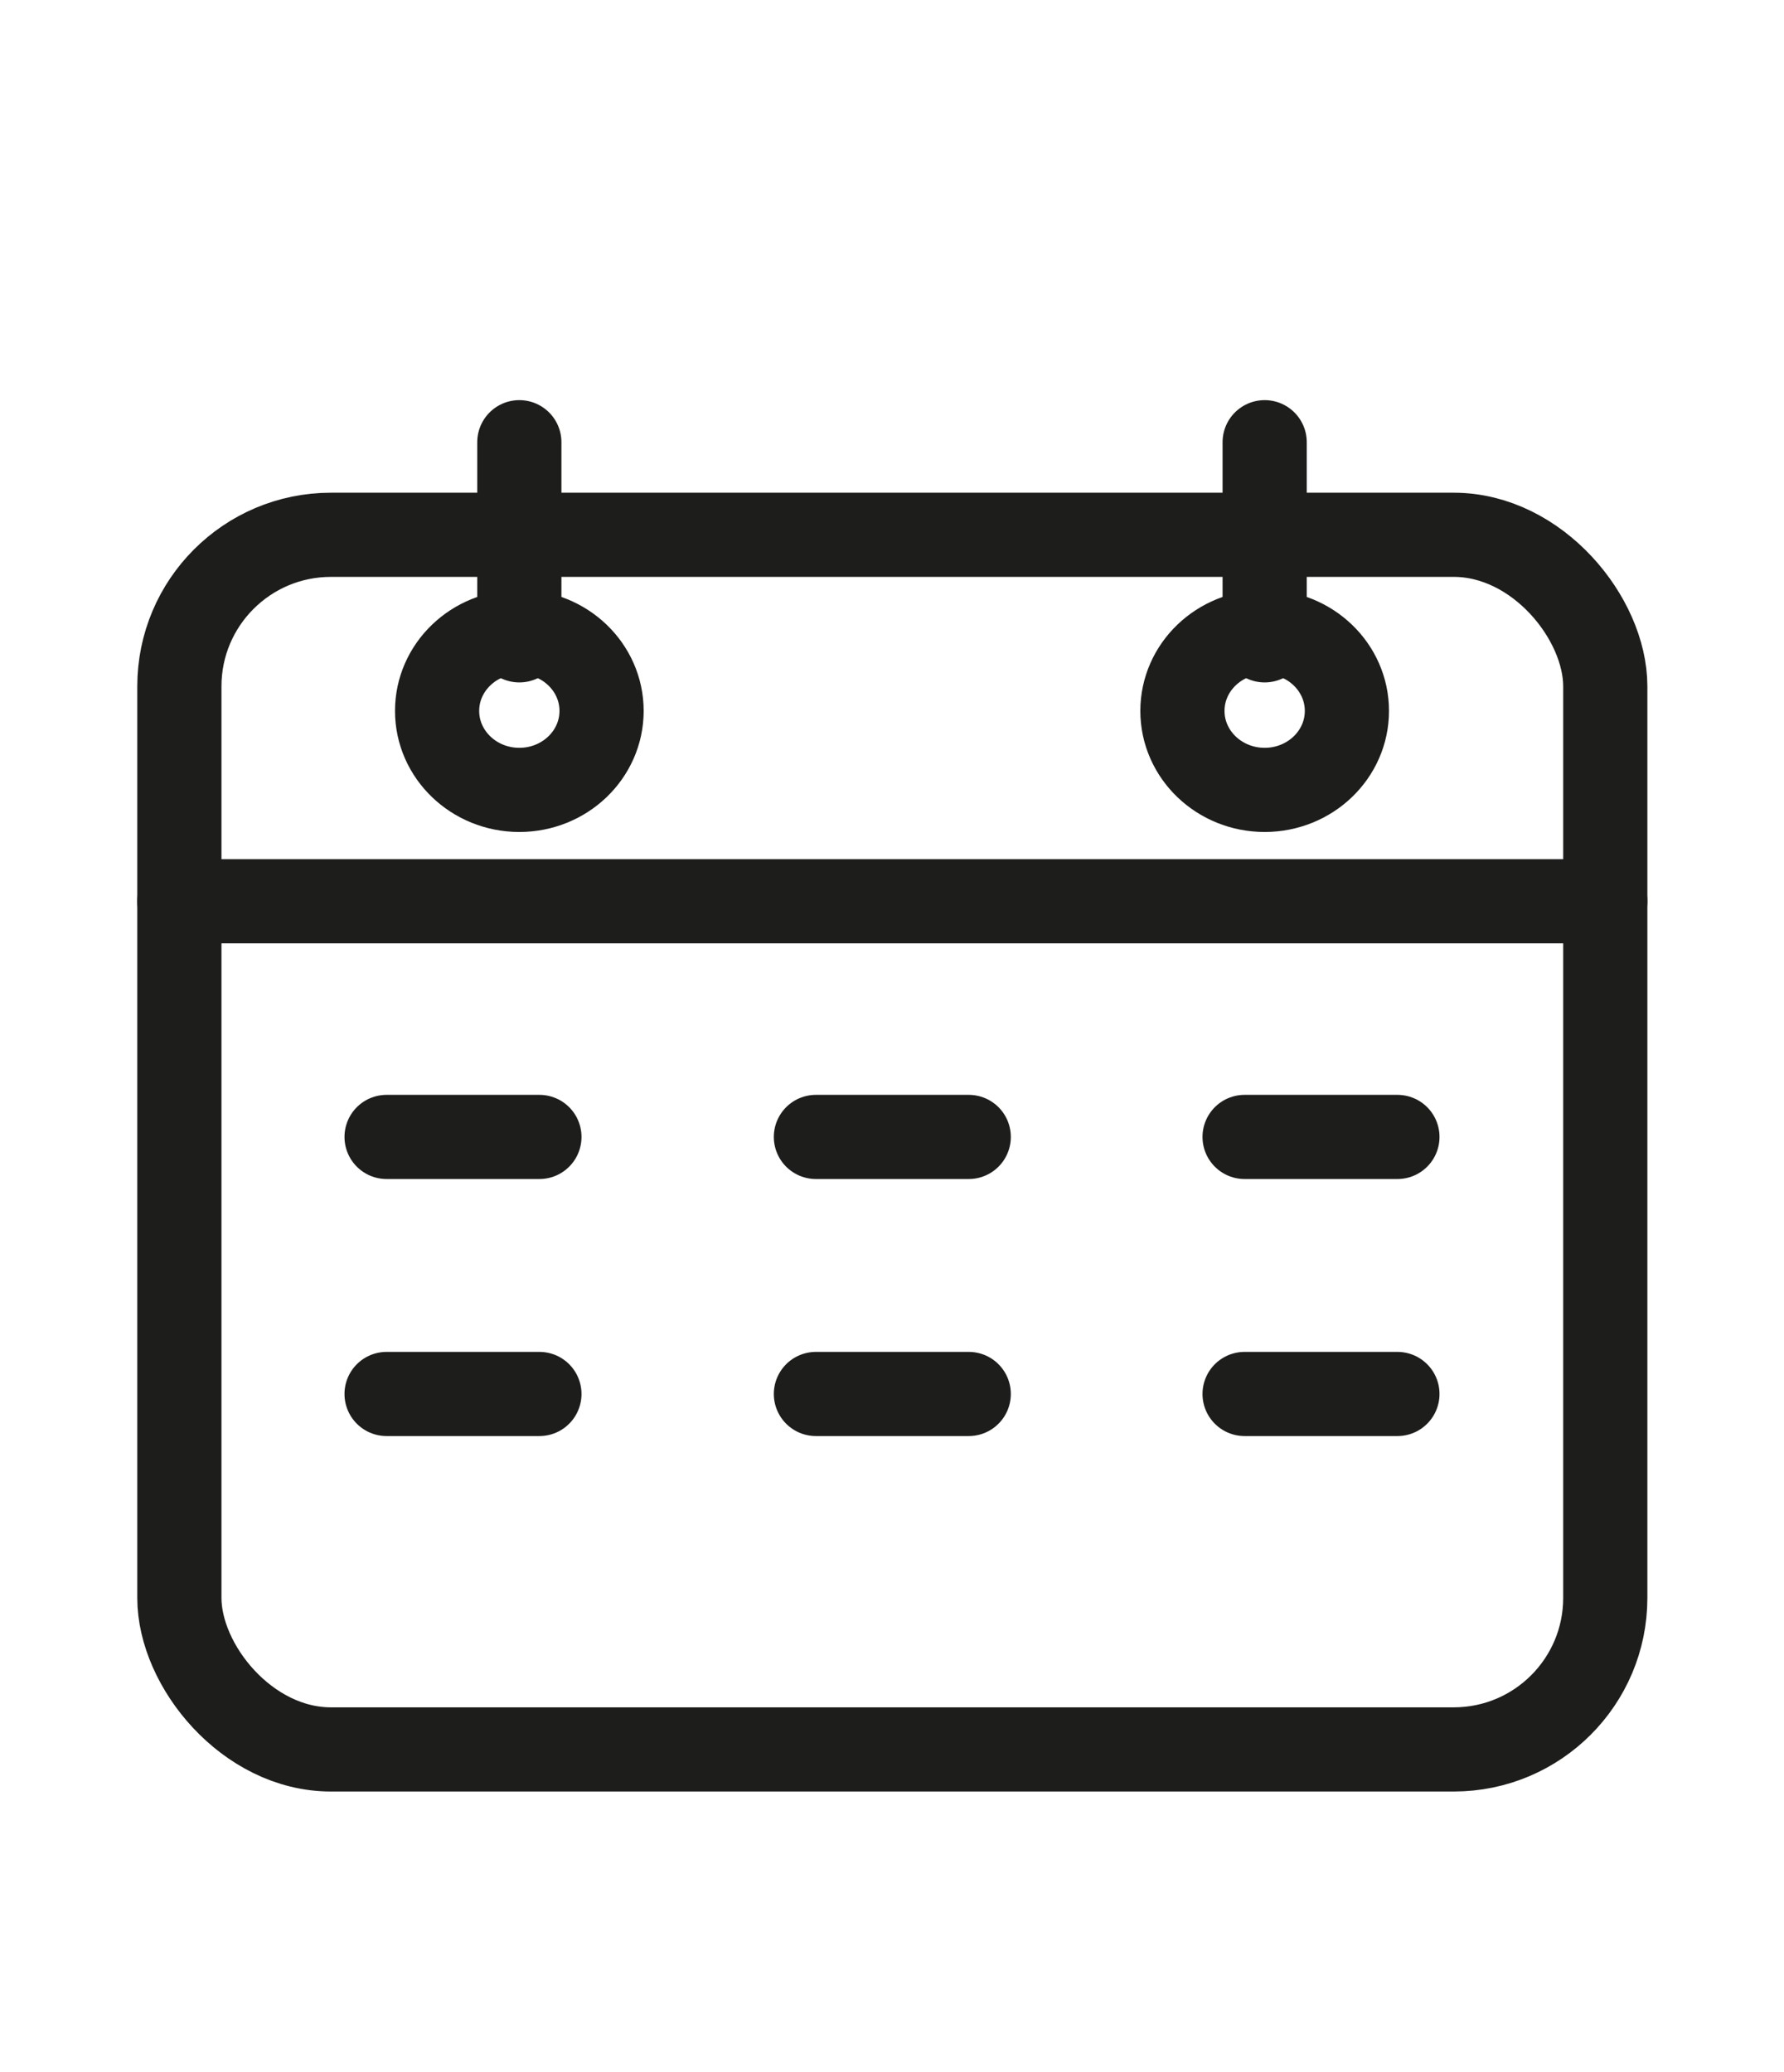 <svg id="Calque_1" data-name="Calque 1" xmlns="http://www.w3.org/2000/svg" viewBox="0 0 27.55 32"><defs><style>.cls-1,.cls-2{fill:none;}.cls-1{stroke:#1d1d1b;stroke-linecap:round;stroke-linejoin:round;stroke-width:1.3px;}</style></defs><rect class="cls-1" x="2.77" y="8.26" width="22.02" height="18.76" rx="2.34"/><line class="cls-1" x1="2.77" y1="13.92" x2="24.79" y2="13.92"/><line class="cls-1" x1="5.97" y1="17.56" x2="8.33" y2="17.56"/><line class="cls-1" x1="12.6" y1="17.56" x2="14.96" y2="17.56"/><line class="cls-1" x1="19.22" y1="17.56" x2="21.58" y2="17.56"/><line class="cls-1" x1="5.97" y1="21.53" x2="8.33" y2="21.53"/><line class="cls-1" x1="12.6" y1="21.53" x2="14.96" y2="21.53"/><line class="cls-1" x1="19.22" y1="21.53" x2="21.58" y2="21.53"/><ellipse class="cls-1" cx="8.02" cy="10.98" rx="1.27" ry="1.22"/><ellipse class="cls-1" cx="19.53" cy="10.98" rx="1.27" ry="1.22"/><line class="cls-1" x1="8.02" y1="6.83" x2="8.02" y2="9.89"/><line class="cls-1" x1="19.53" y1="6.83" x2="19.53" y2="9.89"/><rect class="cls-2" width="27.55" height="32"/></svg>